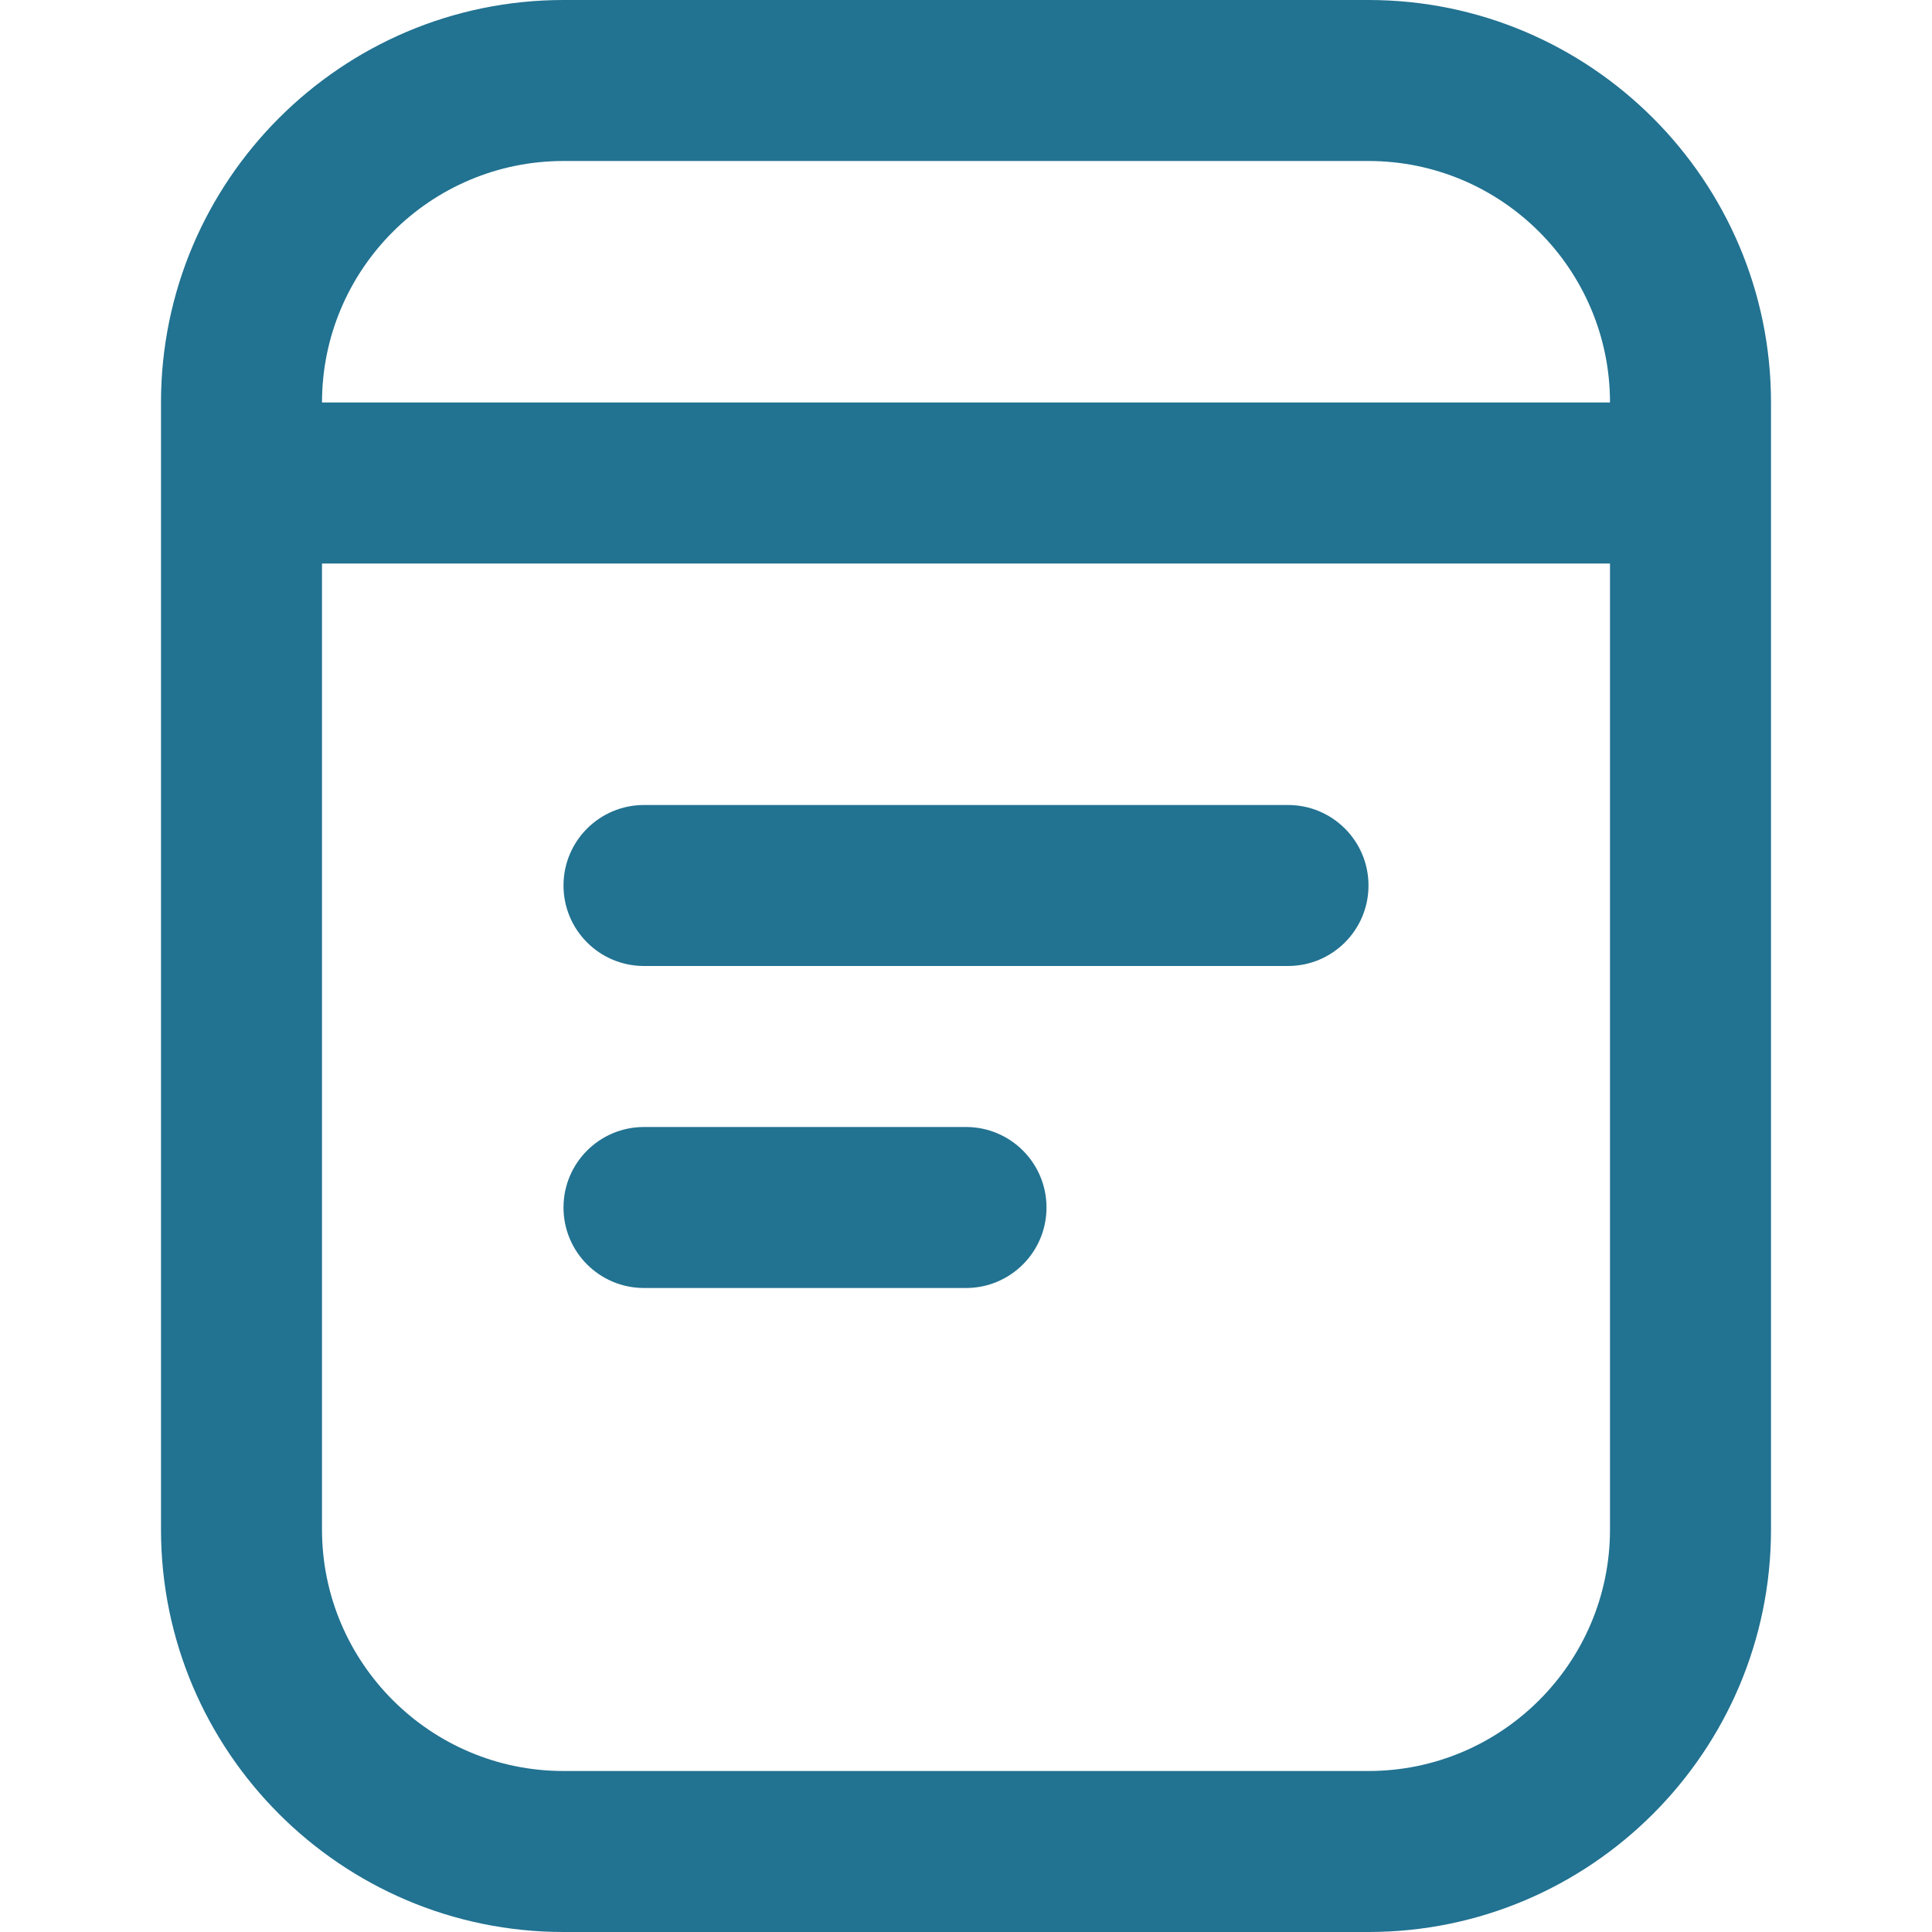<svg width="60" height="60" viewBox="0 0 60 60" fill="none" xmlns="http://www.w3.org/2000/svg">
<g clip-path="url(#clip0_210_16571)">
<path d="M42.5 0H17.5C10.607 0 5 5.607 5 12.5V47.5C5 54.392 10.607 60 17.5 60H42.5C49.392 60 55 54.392 55 47.5V12.5C55 5.607 49.392 0 42.5 0ZM17.5 5H42.5C46.635 5 50 8.365 50 12.5H10C10 8.365 13.365 5 17.5 5ZM42.5 55H17.5C13.365 55 10 51.635 10 47.5V17.5H50V47.5C50 51.635 46.635 55 42.5 55ZM42.5 27.5C42.5 28.883 41.38 30 40 30H20C18.62 30 17.5 28.883 17.5 27.5C17.5 26.117 18.62 25 20 25H40C41.38 25 42.5 26.117 42.5 27.5ZM32.5 37.5C32.5 38.883 31.38 40 30 40H20C18.62 40 17.5 38.883 17.5 37.5C17.5 36.117 18.62 35 20 35H30C31.38 35 32.5 36.117 32.5 37.5Z" fill="#227291"/>
</g>
<defs>
<clipPath id="clip0_210_16571">
<rect width="60" height="60" fill="white"/>
</clipPath>
</defs>
</svg>
